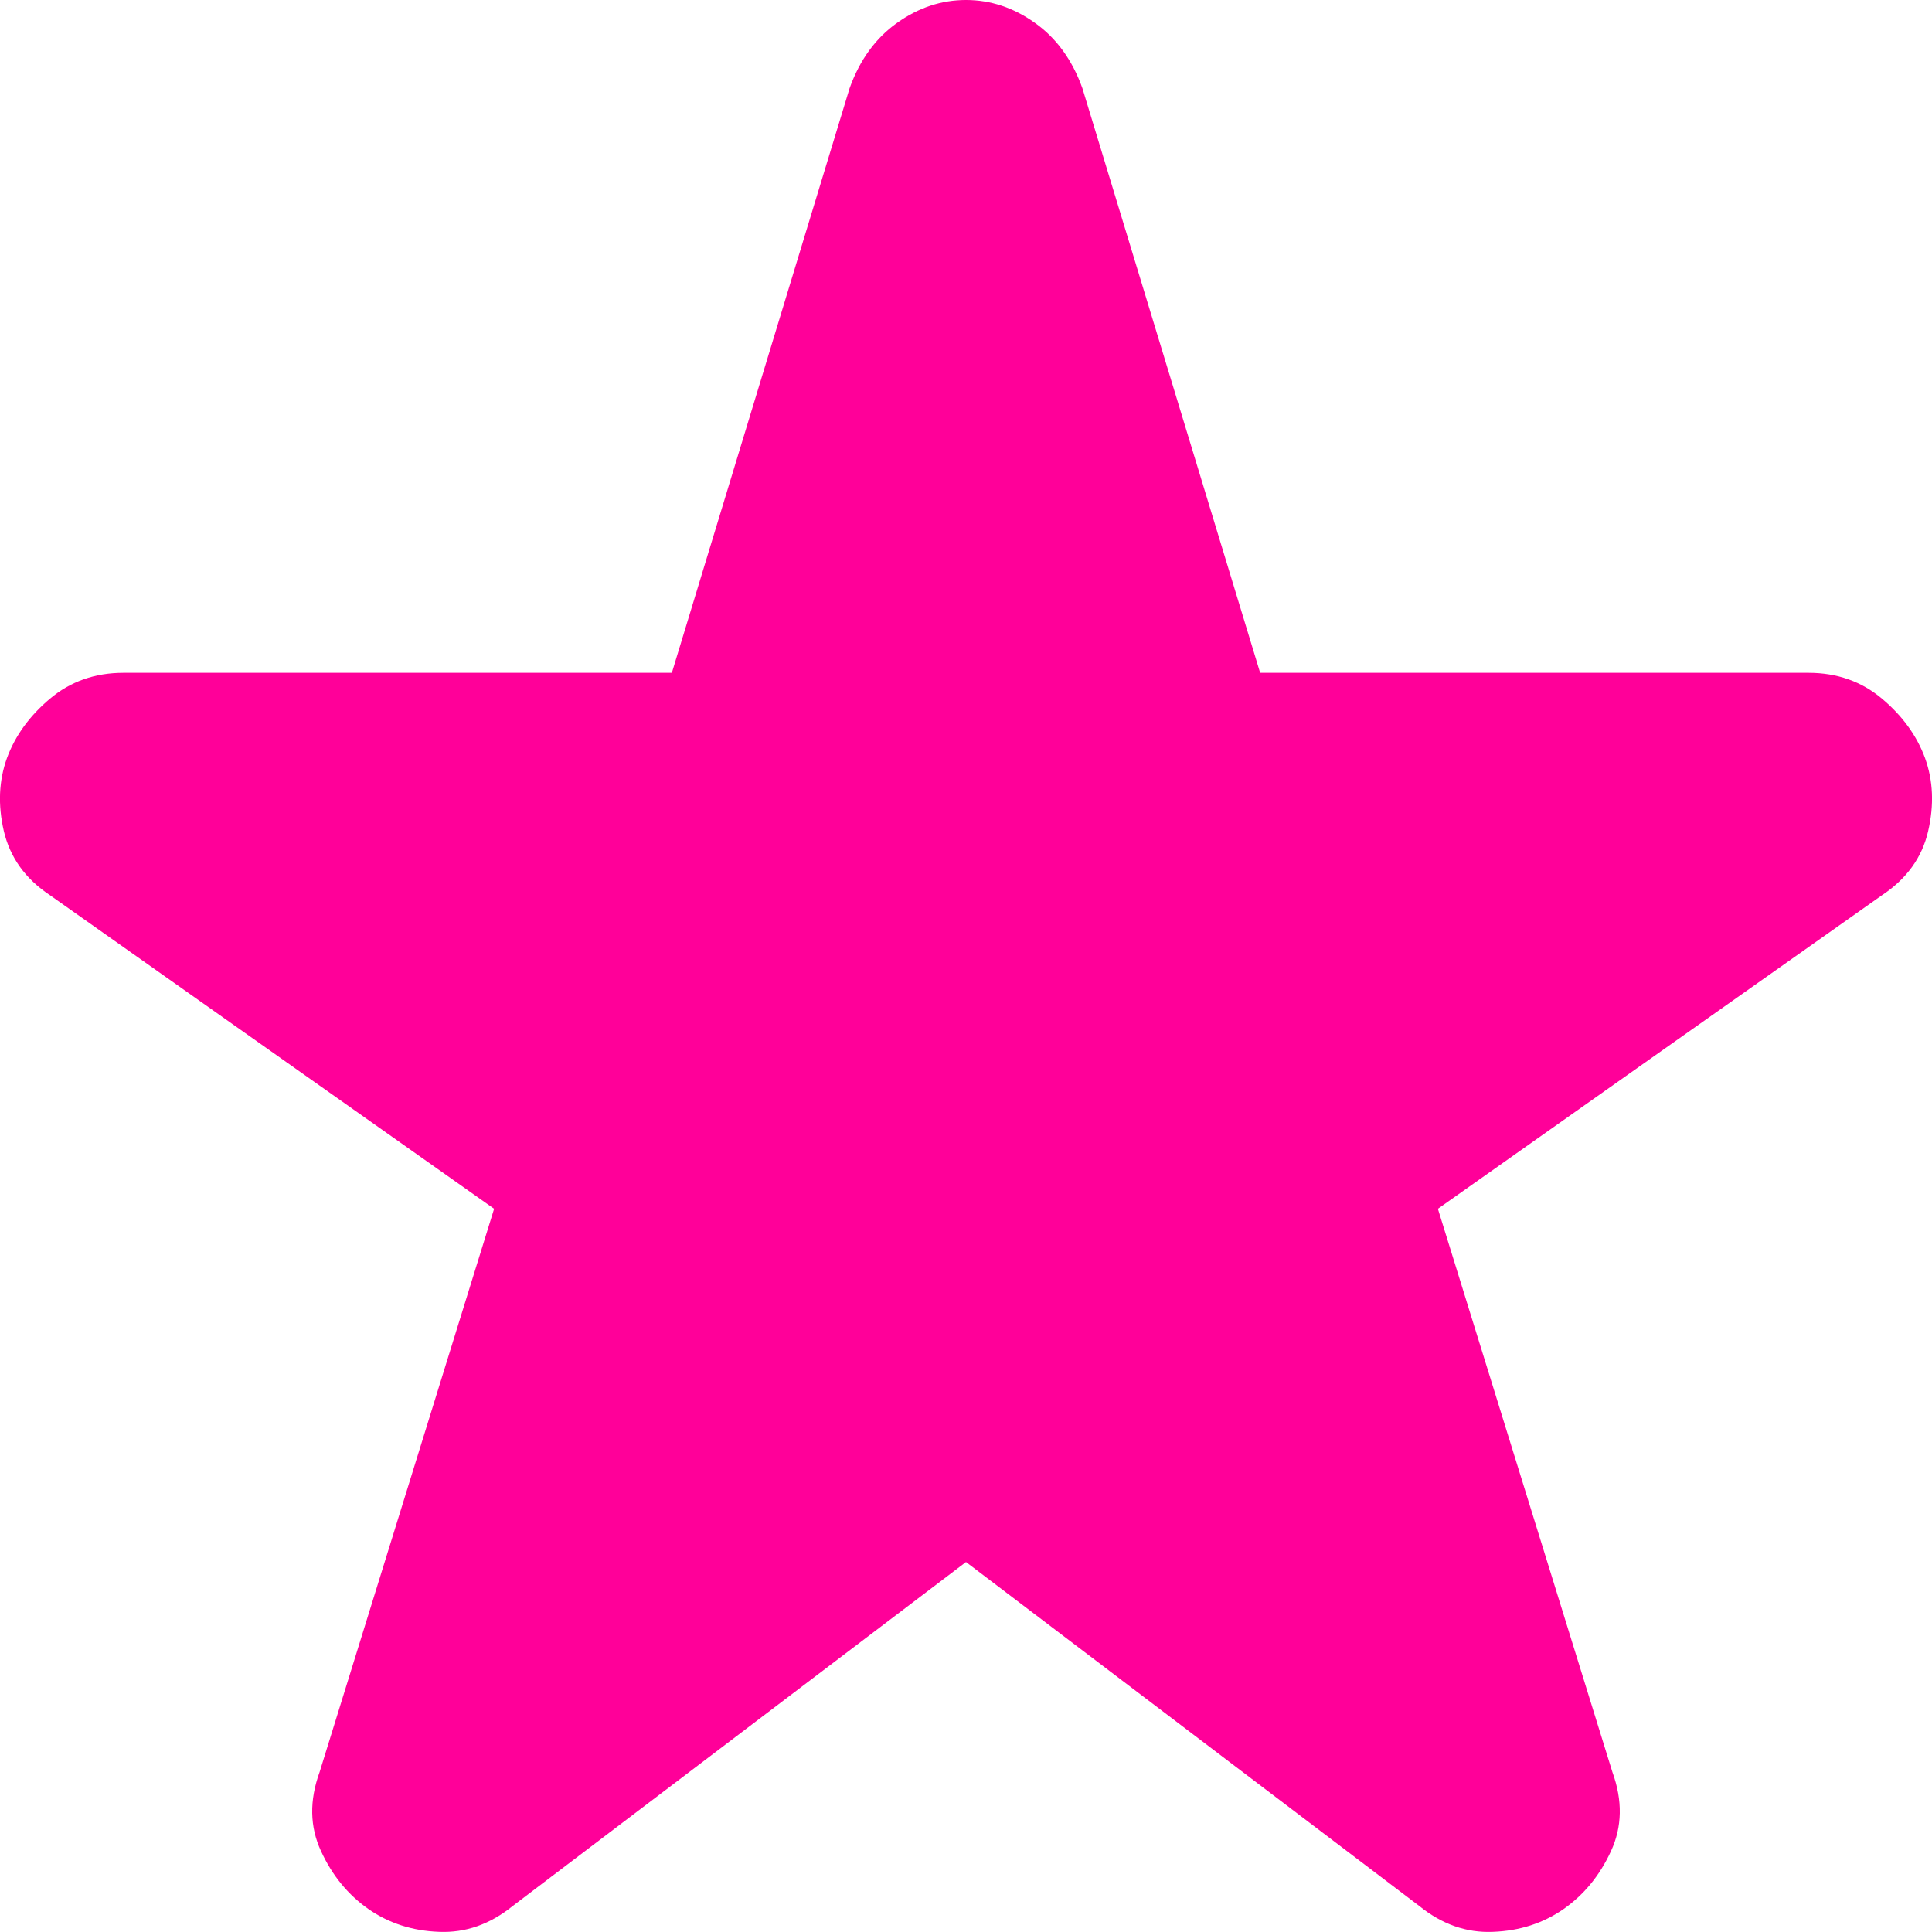 <svg width="12" height="12" viewBox="0 0 12 12" fill="none" xmlns="http://www.w3.org/2000/svg">
<path d="M6 9.702L3.184 11.839C3.044 11.952 2.892 12.006 2.727 11.999C2.562 11.993 2.416 11.946 2.289 11.858C2.162 11.769 2.064 11.65 1.994 11.498C1.924 11.347 1.921 11.183 1.985 11.007L3.069 7.508L0.31 5.56C0.158 5.459 0.063 5.327 0.024 5.163C-0.014 4.999 -0.007 4.848 0.043 4.709C0.094 4.57 0.183 4.447 0.31 4.34C0.437 4.233 0.589 4.179 0.767 4.179H4.173L5.277 0.548C5.34 0.372 5.439 0.236 5.572 0.142C5.705 0.047 5.848 0 6 0C6.152 0 6.295 0.047 6.428 0.142C6.561 0.236 6.66 0.372 6.723 0.548L7.827 4.179H11.233C11.411 4.179 11.563 4.233 11.69 4.34C11.817 4.447 11.906 4.57 11.957 4.709C12.007 4.848 12.014 4.999 11.976 5.163C11.938 5.327 11.842 5.459 11.69 5.56L8.931 7.508L10.015 11.007C10.079 11.183 10.076 11.347 10.006 11.498C9.936 11.65 9.838 11.769 9.711 11.858C9.584 11.946 9.438 11.993 9.273 11.999C9.108 12.006 8.956 11.952 8.816 11.839L6 9.702Z" fill="#FF0099"/>
</svg>
